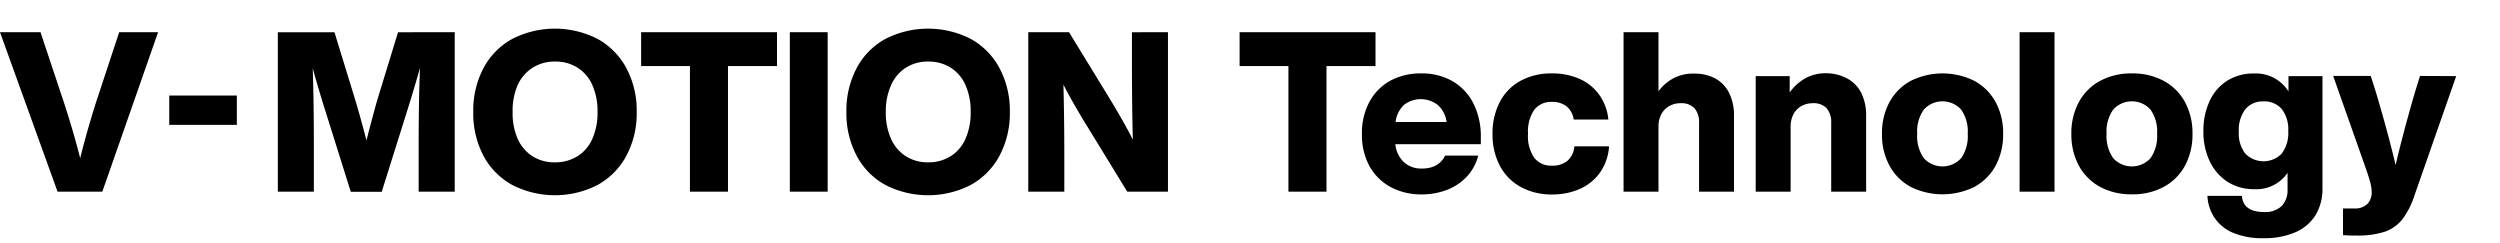 <svg xmlns="http://www.w3.org/2000/svg" width="536" height="52" viewBox="0 0 536 52"><defs><style>.a{fill:none;}</style></defs><title>txt_technology-title_sp</title><path d="M33.89 6.91l-11.95 34.18h-9.6l-12.34-34.18h8.69l5 15q2.12 6.52 3.5 12 1.5-6 3.41-12l4.95-15zM36.29 20.48h14.49v6.29h-14.49zM97.49 6.91v34.18h-7.73v-10q0-9.51.29-16.52-1 3.51-2.31 7.78l-5.9 18.77h-6.63l-5.9-18.77q-1.49-4.84-2.26-7.73c.16 4.87.24 10.35.24 16.47v10h-7.72v-34.18h12.14l4.51 14.69q1.16 3.88 2.35 8.5 1.16-4.56 2.31-8.64l4.46-14.55zM109.82 39.65a15.28 15.28 0 0 1-6.17-6.27 19.42 19.42 0 0 1-2.18-9.38 19.42 19.42 0 0 1 2.18-9.38 15.28 15.28 0 0 1 6.17-6.27 20.07 20.07 0 0 1 18.31 0 15.46 15.46 0 0 1 6.17 6.27 19.32 19.32 0 0 1 2.21 9.38 19.32 19.32 0 0 1-2.21 9.38 15.46 15.46 0 0 1-6.17 6.27 20.07 20.07 0 0 1-18.31 0zm14-6.15a8.47 8.47 0 0 0 3.18-3.74 13.67 13.67 0 0 0 1.11-5.76 13.67 13.67 0 0 0-1.11-5.76 8.47 8.47 0 0 0-3.19-3.74 8.81 8.81 0 0 0-4.8-1.3 8.67 8.67 0 0 0-4.78 1.3 8.49 8.49 0 0 0-3.23 3.72 13.6 13.6 0 0 0-1.09 5.78 13.6 13.6 0 0 0 1.09 5.78 8.49 8.49 0 0 0 3.17 3.72 8.67 8.67 0 0 0 4.83 1.3 8.81 8.81 0 0 0 4.79-1.3zM166.59 14.16h-10.51v26.93h-8.16v-26.93h-10.46v-7.25h29.13zM169.34 6.91h8.11v34.18h-8.11zM189.82 39.65a15.25 15.25 0 0 1-6.16-6.27 19.42 19.42 0 0 1-2.19-9.38 19.42 19.42 0 0 1 2.19-9.38 15.25 15.25 0 0 1 6.16-6.27 20.09 20.09 0 0 1 18.32 0 15.44 15.44 0 0 1 6.16 6.27 19.32 19.32 0 0 1 2.21 9.38 19.32 19.32 0 0 1-2.21 9.38 15.44 15.44 0 0 1-6.16 6.27 20.09 20.09 0 0 1-18.32 0zm14-6.15a8.41 8.41 0 0 0 3.18-3.74 13.67 13.67 0 0 0 1.11-5.76 13.67 13.67 0 0 0-1.11-5.76 8.41 8.41 0 0 0-3.19-3.74 8.76 8.76 0 0 0-4.8-1.3 8.66 8.66 0 0 0-4.77 1.3 8.43 8.43 0 0 0-3.17 3.72 13.45 13.45 0 0 0-1.15 5.78 13.45 13.45 0 0 0 1.13 5.78 8.43 8.43 0 0 0 3.17 3.72 8.66 8.66 0 0 0 4.78 1.3 8.76 8.76 0 0 0 4.79-1.3zM250.41 6.91v34.18h-8.73l-8.35-13.63c-1-1.57-1.92-3.16-2.86-4.78s-1.77-3.13-2.47-4.54q.19 7.44.19 15.8v7.15h-7.73v-34.18h8.74l8.35 13.63q3.55 5.82 5.33 9.41-.19-7.48-.19-15.89v-7.15zM294.91 14.16h-10.51v26.93h-8.16v-26.93h-10.47v-7.25h29.14zM317.49 30.91h-18.33a6.13 6.13 0 0 0 1.89 3.91 5.54 5.54 0 0 0 3.77 1.32c2.43 0 4.1-.92 5-2.78h7.11a10.23 10.23 0 0 1-2.4 4.46 11.37 11.37 0 0 1-4.23 2.86 14.9 14.9 0 0 1-5.47 1 13.74 13.74 0 0 1-6.72-1.6 11.4 11.4 0 0 1-4.54-4.54 13.94 13.94 0 0 1-1.57-6.84 14 14 0 0 1 1.58-6.81 11.21 11.21 0 0 1 4.42-4.54 13.58 13.58 0 0 1 6.72-1.61 13.09 13.09 0 0 1 6.72 1.68 11.48 11.48 0 0 1 4.47 4.78 15.71 15.71 0 0 1 1.58 7.22zm-16.44-8.45a6 6 0 0 0-1.84 3.7h10.94a5.94 5.94 0 0 0-1.83-3.6 5.91 5.91 0 0 0-7.27-.1zM326 40.06a11.09 11.09 0 0 1-4.44-4.54 14.27 14.27 0 0 1-1.56-6.82 14.44 14.44 0 0 1 1.56-6.84 10.84 10.84 0 0 1 4.44-4.53 13.68 13.68 0 0 1 6.72-1.59 14.22 14.22 0 0 1 6 1.2 10.36 10.36 0 0 1 4.2 3.44 11.11 11.11 0 0 1 1.92 5.25h-7.44a4.4 4.4 0 0 0-1.56-2.85 4.93 4.93 0 0 0-3.1-.94 4.56 4.56 0 0 0-3.79 1.7 8.24 8.24 0 0 0-1.34 5.16 8.12 8.12 0 0 0 1.34 5.14 4.57 4.57 0 0 0 3.79 1.68 5 5 0 0 0 3.26-1 4.45 4.45 0 0 0 1.54-3.15h7.44a10.93 10.93 0 0 1-1.85 5.5 10.53 10.53 0 0 1-4.29 3.58 14.39 14.39 0 0 1-6.1 1.24 13.58 13.58 0 0 1-6.74-1.63zM367.62 16.75a7.17 7.17 0 0 1 3.05 3.07 10.66 10.66 0 0 1 1.1 5v16.27h-7.49v-14.74a4.59 4.59 0 0 0-1-3.17 3.91 3.91 0 0 0-3-1.05 4.92 4.92 0 0 0-2.28.55 4.27 4.27 0 0 0-1.75 1.7 5.63 5.63 0 0 0-.67 2.88v13.83h-7.49v-34.18h7.49v12.67a9.39 9.39 0 0 1 3.21-2.8 9.07 9.07 0 0 1 4.37-1 9.55 9.55 0 0 1 4.46.97zM395.9 16.75a7.17 7.17 0 0 1 3.1 3.07 10.66 10.66 0 0 1 1.1 5v16.27h-7.49v-14.74a4.59 4.59 0 0 0-1-3.17 3.9 3.9 0 0 0-3-1.05 4.92 4.92 0 0 0-2.28.55 4.33 4.33 0 0 0-1.75 1.7 5.63 5.63 0 0 0-.67 2.88v13.83h-7.49v-24.77h7.29v3.5a10.35 10.35 0 0 1 3.29-3 8.9 8.9 0 0 1 4.49-1.11 9.55 9.55 0 0 1 4.41 1.04zM409.64 40.06a11.31 11.31 0 0 1-4.53-4.54 13.84 13.84 0 0 1-1.61-6.82 13.83 13.83 0 0 1 1.61-6.81 11.25 11.25 0 0 1 4.53-4.54 15.33 15.33 0 0 1 13.68 0 11.27 11.27 0 0 1 4.54 4.54 13.93 13.93 0 0 1 1.61 6.81 14 14 0 0 1-1.61 6.82 11.34 11.34 0 0 1-4.54 4.54 15.42 15.42 0 0 1-13.68 0zm10.83-6.15a8.18 8.18 0 0 0 1.41-5.21 8.14 8.14 0 0 0-1.41-5.2 5.39 5.39 0 0 0-8 0 8.08 8.08 0 0 0-1.42 5.2 8.11 8.11 0 0 0 1.42 5.21 5.41 5.41 0 0 0 8 0zM433 6.91h7.49v34.18h-7.49zM450.24 40.06a11.31 11.31 0 0 1-4.53-4.54 14 14 0 0 1-1.61-6.82 13.93 13.93 0 0 1 1.61-6.81 11.25 11.25 0 0 1 4.53-4.54 14.09 14.09 0 0 1 6.87-1.61 13.93 13.93 0 0 1 6.81 1.61 11.21 11.21 0 0 1 4.54 4.54 13.93 13.93 0 0 1 1.61 6.81 14 14 0 0 1-1.61 6.82 11.27 11.27 0 0 1-4.54 4.54 13.93 13.93 0 0 1-6.81 1.6 14.09 14.09 0 0 1-6.87-1.6zm10.83-6.15a8.18 8.18 0 0 0 1.41-5.21 8.14 8.14 0 0 0-1.41-5.2 5.39 5.39 0 0 0-8 0 8.14 8.14 0 0 0-1.42 5.2 8.17 8.17 0 0 0 1.42 5.21 5.41 5.41 0 0 0 8 0zM497.94 16.32v24a10.91 10.91 0 0 1-1.46 5.76 9.56 9.56 0 0 1-4.32 3.7 16.68 16.68 0 0 1-6.89 1.29 16.2 16.2 0 0 1-6.43-1.13 8.85 8.85 0 0 1-4-3.19 9.21 9.21 0 0 1-1.57-4.75h7.39c.19 2.3 1.78 3.46 4.75 3.46a5.1 5.1 0 0 0 3.77-1.28 4.82 4.82 0 0 0 1.27-3.57v-3.55a8.05 8.05 0 0 1-7.1 3.5 10.45 10.45 0 0 1-5.74-1.56 10.7 10.7 0 0 1-3.84-4.42 14.63 14.63 0 0 1-1.36-6.43 15 15 0 0 1 1.32-6.46 10.19 10.19 0 0 1 3.76-4.37 10.43 10.43 0 0 1 5.72-1.56 8.24 8.24 0 0 1 7.44 3.84v-3.28zm-8.73 16.58a7.25 7.25 0 0 0 1.39-4.77 7.16 7.16 0 0 0-1.39-4.75 4.9 4.9 0 0 0-3.94-1.64 4.75 4.75 0 0 0-3.89 1.71 7.33 7.33 0 0 0-1.38 4.77 7.06 7.06 0 0 0 1.39 4.71 5.48 5.48 0 0 0 7.83 0zM526.61 16.32l-9 25.73a17.09 17.09 0 0 1-2.57 5 8.35 8.35 0 0 1-3.77 2.64 18.49 18.49 0 0 1-6 .81c-.93 0-1.9 0-2.93-.09v-5.72h2.4a3.74 3.74 0 0 0 2.86-1 3.54 3.54 0 0 0 .89-2.5 8.08 8.08 0 0 0-.32-2.11c-.2-.77-.48-1.66-.84-2.69l-7.1-20.11h8.06l1.11 3.5q2.6 8.74 4.22 15.6 1.64-7 4.13-15.55l1.1-3.55z"/><path class="a" d="M0 0h536v52h-536z"/></svg>